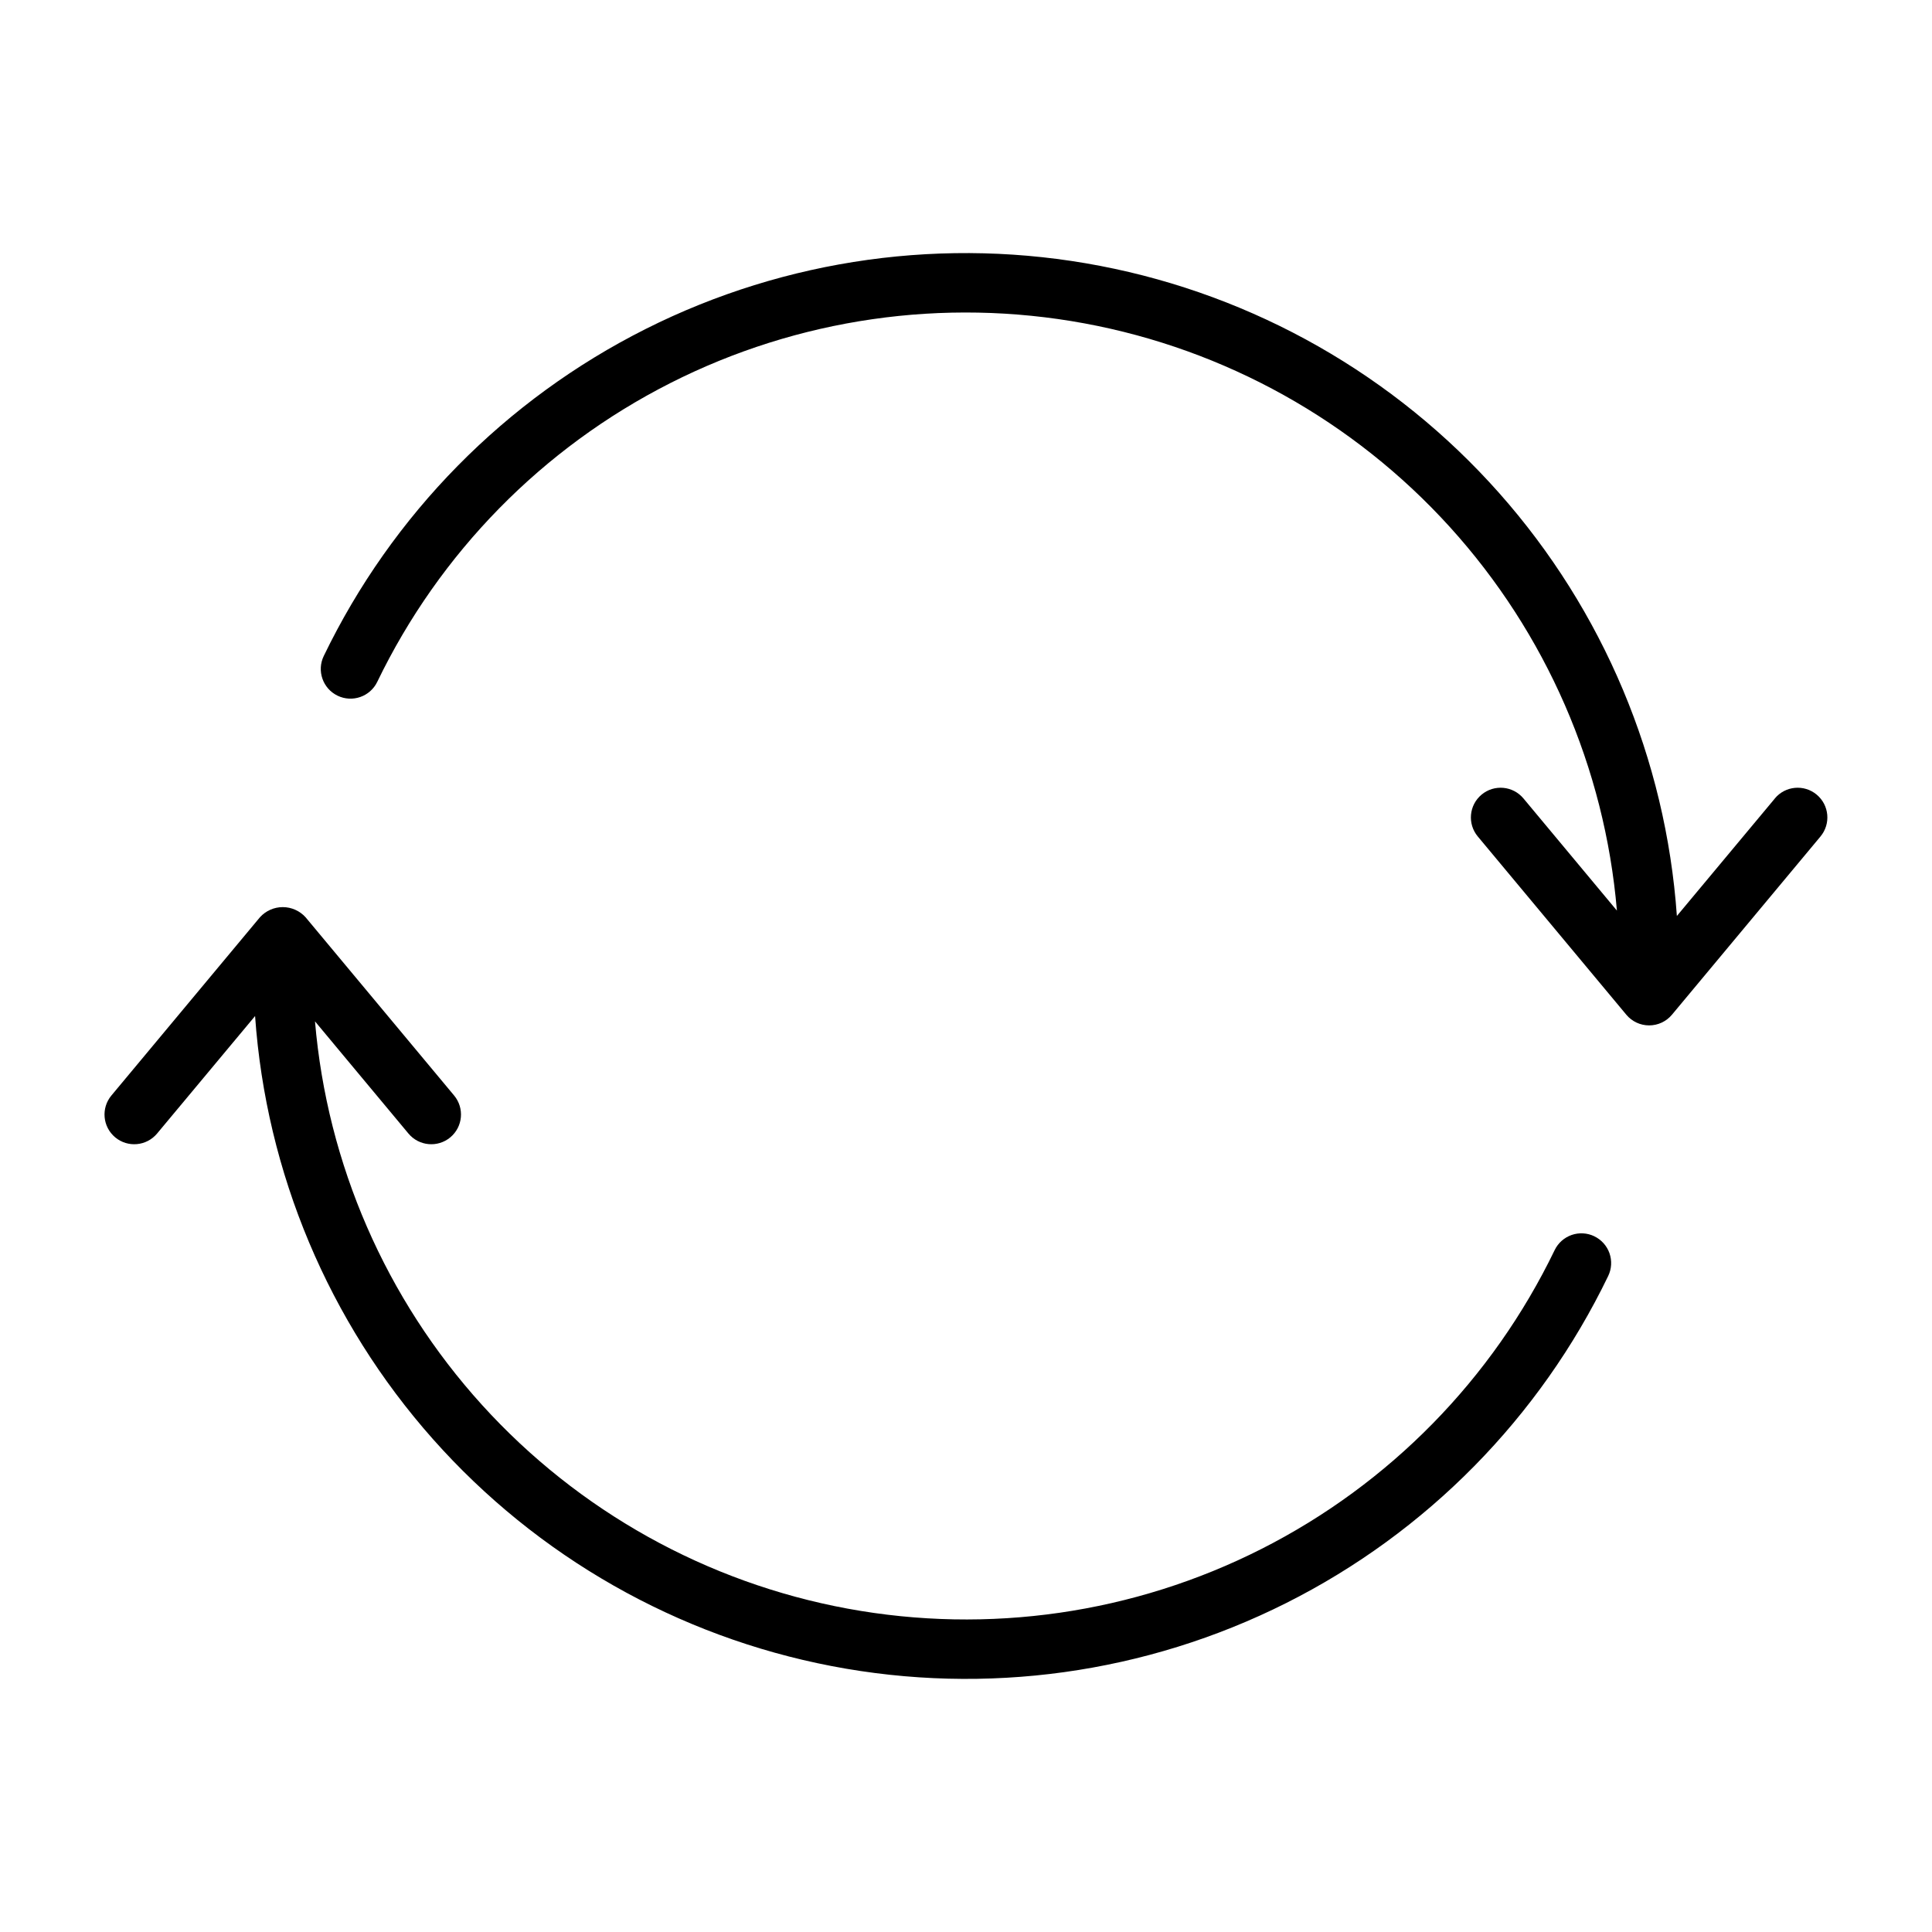 <?xml version="1.0" encoding="UTF-8"?>
<!-- Uploaded to: SVG Repo, www.svgrepo.com, Generator: SVG Repo Mixer Tools -->
<svg fill="#000000" width="800px" height="800px" version="1.1" viewBox="144 144 512 512" xmlns="http://www.w3.org/2000/svg">
 <g>
  <path d="m566.52 471.63c-1.879-0.91-4.043-1.035-6.016-0.352-1.973 0.688-3.59 2.125-4.5 4.004-16.504 34.188-43.781 62.004-77.641 79.172-33.855 17.168-72.414 22.734-109.75 15.848-37.332-6.887-71.363-25.852-96.863-53.969-25.504-28.121-41.059-63.84-44.273-101.66l24.773 29.734c2.785 3.336 7.75 3.785 11.09 1 3.34-2.789 3.785-7.754 1-11.094l-39.359-47.23c-1.547-1.711-3.742-2.688-6.047-2.688-2.305 0-4.5 0.977-6.047 2.688l-39.359 47.23c-2.785 3.34-2.34 8.305 1 11.094 3.34 2.785 8.305 2.336 11.094-1l25.977-31.148v-0.004c2.922 41.543 19.488 80.957 47.125 112.11s64.793 52.309 105.69 60.164c40.898 7.859 83.246 1.984 120.46-16.715 37.215-18.695 67.207-49.164 85.316-86.664 0.91-1.883 1.031-4.051 0.344-6.023-0.691-1.973-2.137-3.59-4.019-4.496z"/>
  <path d="m614.37 355.59-25.977 31.148h-0.004c-2.922-41.543-19.488-80.957-47.125-112.11s-64.793-52.305-105.69-60.164c-40.898-7.859-83.246-1.98-120.46 16.715-37.211 18.695-67.207 49.164-85.316 86.668-1.895 3.91-0.258 8.621 3.652 10.516 3.914 1.895 8.621 0.262 10.52-3.652 16.5-34.188 43.781-62.004 77.637-79.172 33.855-17.168 72.418-22.734 109.75-15.848 37.332 6.887 71.363 25.852 96.867 53.969 25.5 28.121 41.055 63.84 44.273 101.66l-24.773-29.734v0.004c-2.789-3.34-7.754-3.789-11.094-1-3.34 2.785-3.785 7.75-1 11.09l39.359 47.23v0.004c1.496 1.793 3.711 2.828 6.047 2.828s4.551-1.035 6.047-2.828l39.359-47.23v-0.004c2.785-3.34 2.34-8.305-1-11.09-3.34-2.789-8.305-2.34-11.09 1z"/>
 </g>
</svg>
